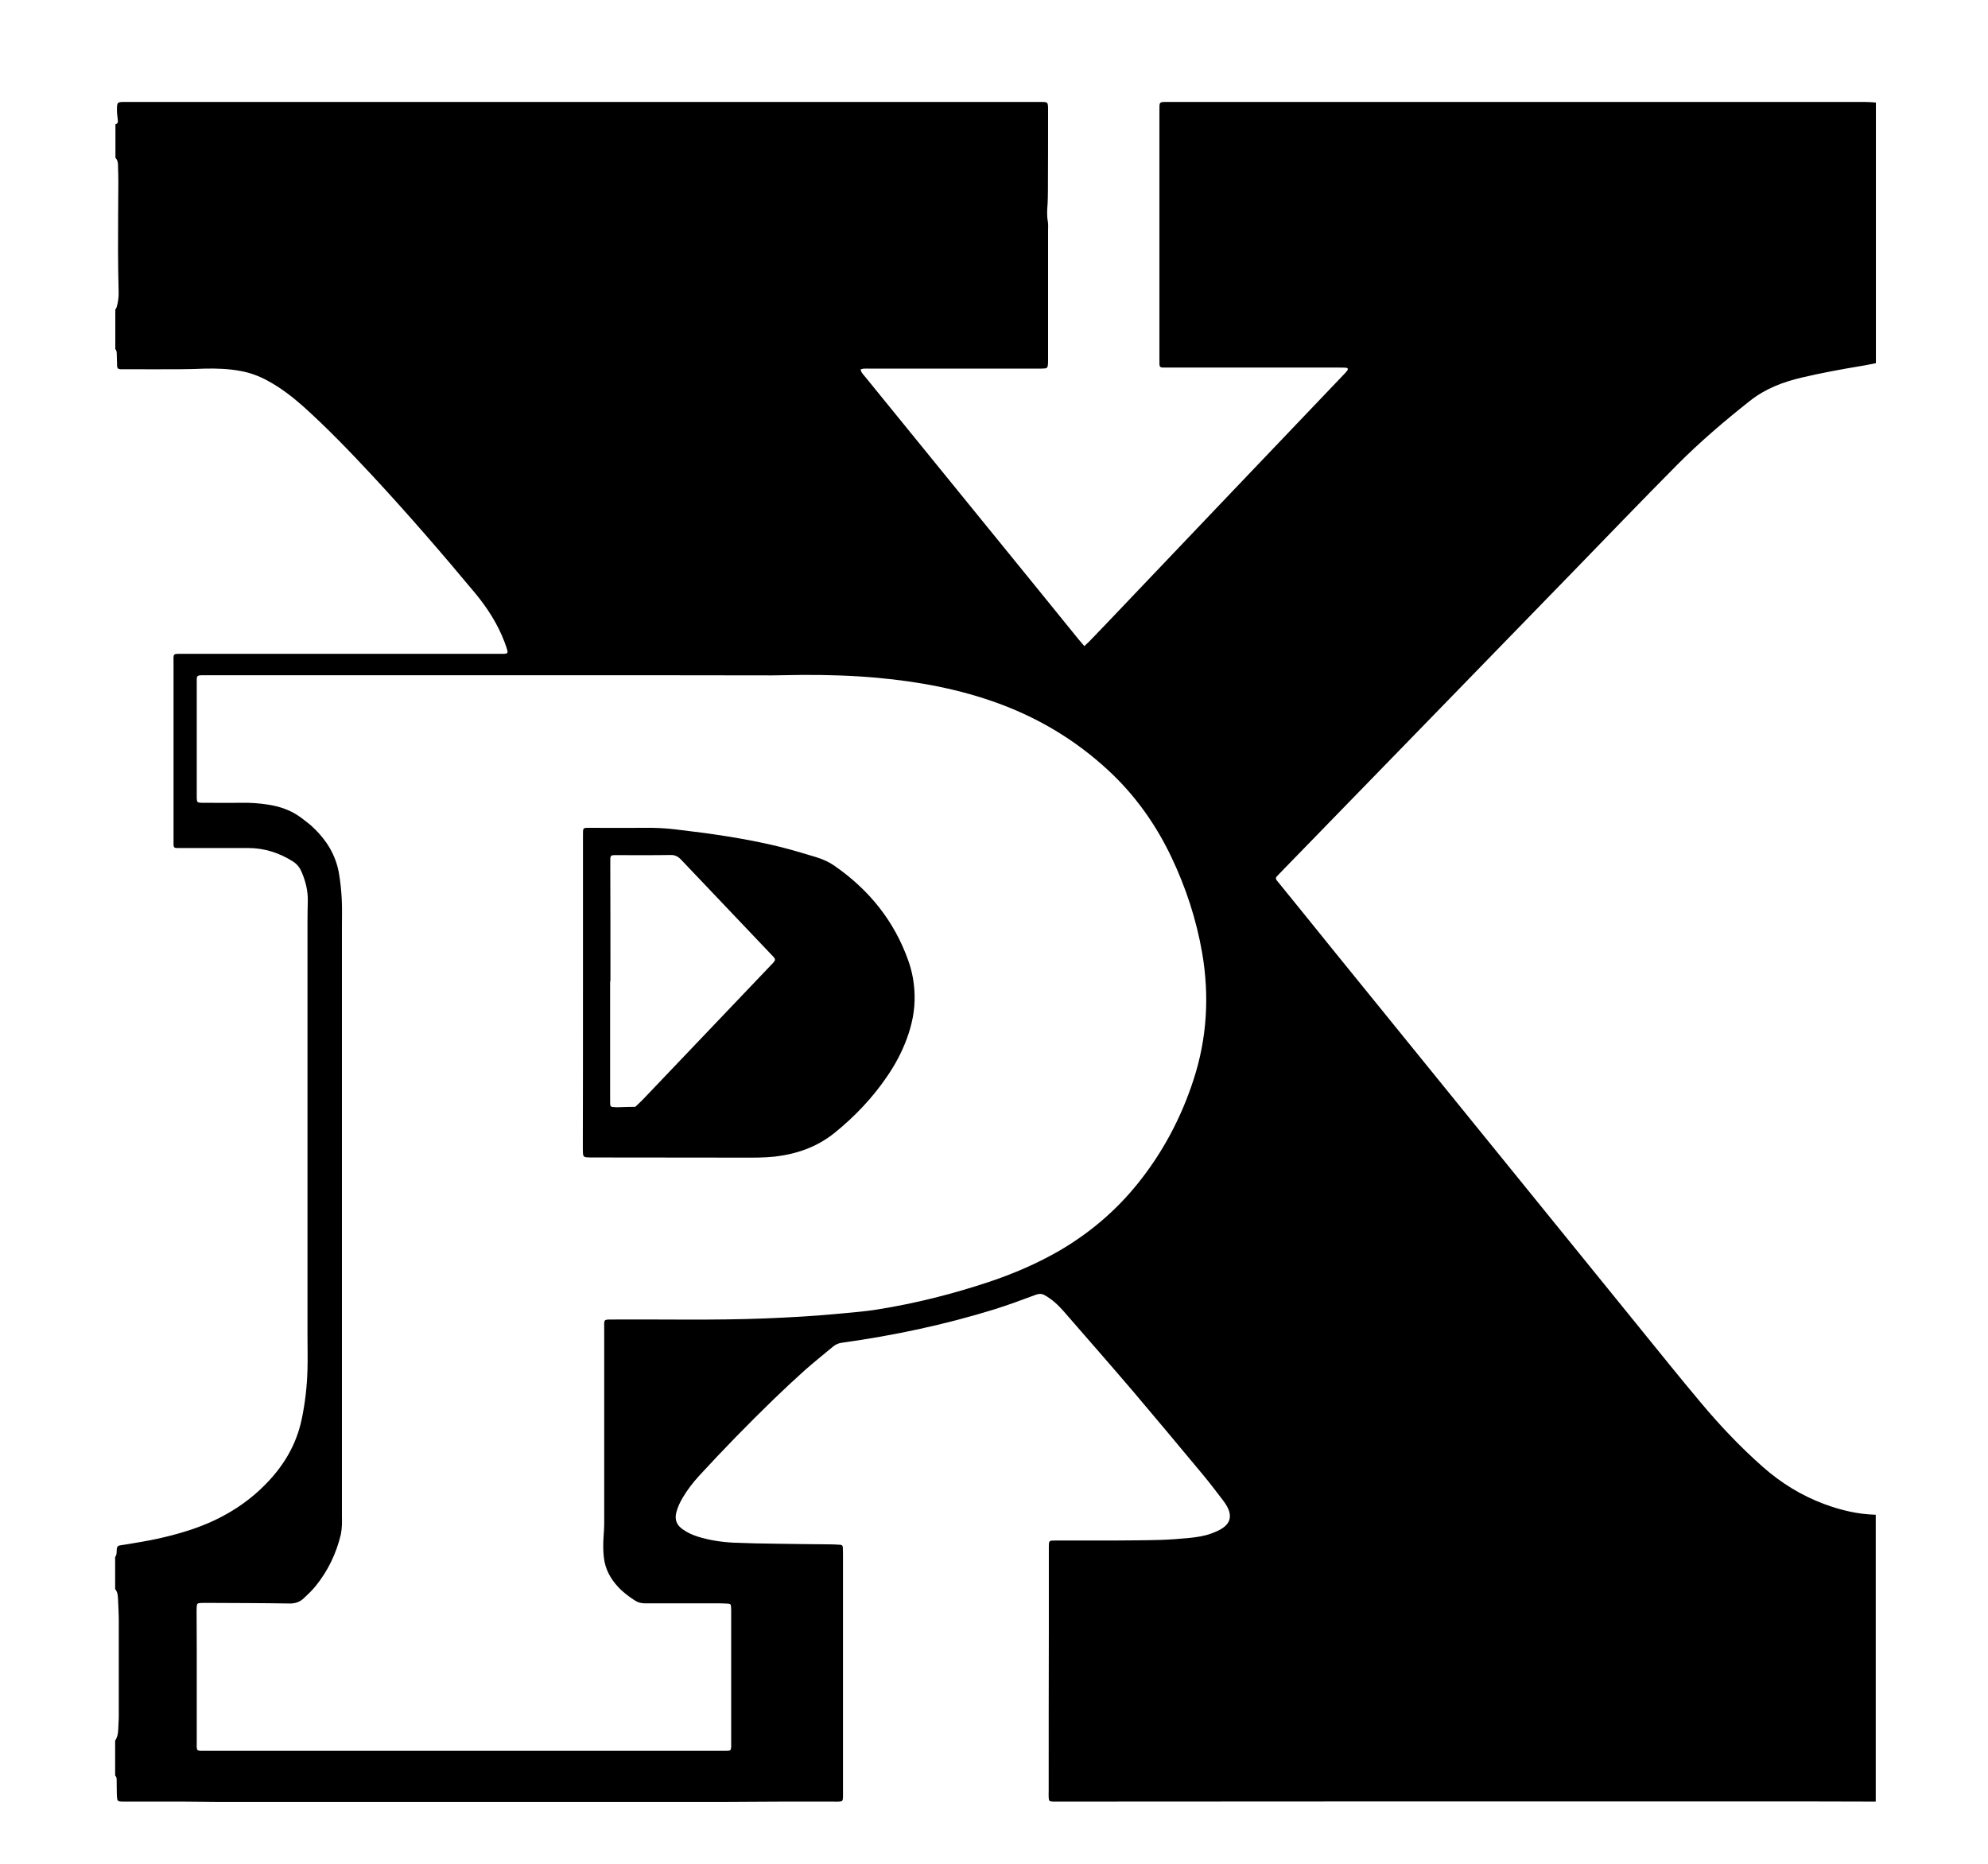 <?xml version="1.0" encoding="utf-8"?>
<!-- Generator: $$$/GeneralStr/196=Adobe Illustrator 27.6.0, SVG Export Plug-In . SVG Version: 6.00 Build 0)  -->
<svg version="1.1" id="Ebene_1" xmlns="http://www.w3.org/2000/svg" xmlns:xlink="http://www.w3.org/1999/xlink" x="0px" y="0px"
	 viewBox="0 0 1310.5 1228.6" style="enable-background:new 0 0 1310.5 1228.6;" xml:space="preserve">
<g id="px-shoes_x5F_E.psd">
	<g>
		<path d="M76.1,104c0-7.4,0-14.7,0-22.1c1.3-0.3,1.8-1.2,1.6-2.5c-0.2-2.2-0.6-4.4-0.6-6.6c0-5.6,0.1-5.6,5.6-5.6
			c14.2,0,28.5,0,42.7,0c26.4,0,52.8,0,79.2,0c90.8,0,181.7,0,272.5,0c69.3,0,138.5,0,207.8,0c6.2,0,6-0.3,6,6.1
			c0,17.6,0,35.2-0.1,52.8c0,2.7-0.1,5.4-0.2,8.1c-0.3,3.8-0.6,7.6,0.1,11.5c0.4,2,0.2,4.1,0.2,6.2c0,14.6,0,29.1,0,43.7
			c0,13.9,0,27.8,0,41.7c0,1.4,0,2.9-0.3,4.3c-0.1,0.5-0.8,1.1-1.2,1.2c-1.6,0.2-3.2,0.2-4.8,0.2c-36.9,0-73.9,0-110.8,0
			c-1.4,0-2.9-0.1-4.3,0c-0.7,0-1.5,0.3-2.2,0.5c0.2,0.7,0.4,1.5,0.8,2.1c0.7,1.1,1.6,2,2.4,3c26.1,32.1,52.3,64.3,78.4,96.4
			c20.8,25.6,41.6,51.1,62.3,76.7c1.1,1.3,2.3,2.6,3.6,4.2c1.3-1.2,2.3-2.1,3.3-3.1c4-4.1,8-8.3,12-12.5
			c27.3-28.6,54.5-57.2,81.7-85.8c24.7-25.9,49.4-51.8,74.2-77.8c0.8-0.8,1.5-1.6,2.2-2.5c0.2-0.3,0.4-1,0.2-1.3
			c-0.2-0.3-0.8-0.5-1.2-0.5c-1.6-0.1-3.2-0.1-4.8-0.1c-37.4,0-74.8,0-112.3,0c-6.3,0-5.8,0.5-5.8-5.5c0-54.7,0-109.4,0-164.1
			c0-5.6-0.3-5.5,5.5-5.5c13.1,0,26.2,0,39.3,0c140.1,0,280.2,0,420.3,0c2.4,0,4.8,0.2,7.2,0.4c0,57.3,0,114.5,0,171.8
			c-3.1,0.6-6.2,1.3-9.4,1.8c-13.2,2.2-26.4,4.6-39.5,7.7c-12.4,2.9-24,7.3-34.2,15.4c-16.7,13.2-32.9,27-47.9,42.1
			c-23,23.2-45.6,46.7-68.3,70.1c-32.7,33.6-65.3,67.2-98,100.8c-31.9,32.8-63.8,65.6-95.7,98.4c-3.4,3.5-3.3,3-0.1,6.9
			c11.9,14.7,23.8,29.3,35.6,44c67.2,82.8,134.4,165.7,201.6,248.5c13.4,16.5,26.7,33.1,40.4,49.4c12.6,15.1,26.2,29.4,40.9,42.4
			c12,10.6,25.4,18.9,40.4,24.5c11,4.1,22.3,6.8,34.1,7.1c0,63,0,126.1,0,189.1c-13.8,0-27.5-0.1-41.3-0.1c-100.9,0-201.9,0-302.8,0
			c-65.3,0-130.5,0.1-195.8,0.1c-0.8,0-1.6,0-2.4,0c-2.5-0.1-2.8-0.4-2.9-2.8c-0.1-1.4,0-2.9,0-4.3c0-35,0-70.1,0.1-105.1
			c0-18.6,0-37.1,0-55.7c0-4.2,0.1-4.2,4.3-4.2c12.5,0,25,0,37.4,0c10.6-0.1,21.1-0.1,31.7-0.4c6.4-0.2,12.8-0.7,19.1-1.3
			c4.9-0.5,9.9-1.2,14.5-2.9c2.7-1,5.4-2.1,7.7-3.7c4.6-3.1,5.8-7.5,3.6-12.5c-0.9-2-2.1-3.9-3.5-5.7c-4.6-6-9.1-12-13.9-17.7
			c-14.9-17.9-29.9-35.9-45-53.7c-15.3-17.9-30.8-35.6-46.2-53.3c-3.6-4.1-7.6-7.8-12.4-10.5c-2-1.1-3.7-1.1-5.9-0.3
			c-9.1,3.4-18.3,6.8-27.6,9.7c-32.7,10.1-66.2,17.2-100.1,21.9c-2.4,0.3-4.3,1.2-6,2.6c-6.1,5.1-12.4,10.1-18.4,15.4
			c-7,6.3-13.9,12.7-20.7,19.3c-16.9,16.4-33.3,33.2-49.2,50.5c-4.1,4.5-7.8,9.3-10.9,14.6c-1.7,2.9-3.1,5.9-4,9.2
			c-1.3,4.8,0,8.5,4,11.3c3.1,2.3,6.6,3.8,10.3,5c7.5,2.3,15.3,3.5,23.1,3.9c9.4,0.4,18.9,0.6,28.3,0.7c11.2,0.2,22.4,0.3,33.6,0.4
			c2.9,0,5.8,0.1,8.6,0.3c1.1,0,1.8,0.6,1.8,1.8c0,1.4,0.1,2.9,0.1,4.3c0,52.3,0,104.6,0,156.9c0,1.1,0,2.2,0,3.4
			c-0.1,2.5-0.4,2.8-2.7,2.9c-1.3,0.1-2.6,0-3.8,0c-11.2,0-22.4,0-33.6,0c-12.3,0-24.6,0.2-36.9,0.2c-112,0-223.9,0-335.9,0
			c-7.4,0-14.7-0.2-22.1-0.2c-12.8,0-25.6,0-38.4,0c-1.1,0-2.2,0-3.4-0.1c-0.9-0.1-1.5-0.7-1.6-1.5c-0.2-1.3-0.3-2.5-0.3-3.8
			c-0.1-2.7,0-5.4-0.1-8.2c0-1.3,0.1-2.6-1-3.6c0-7.7,0-15.4,0-23c1.4-2.1,1.9-4.4,2-6.8c0.1-3.2,0.4-6.4,0.4-9.6
			c0-20.8,0-41.5,0-62.3c0-4.8-0.3-9.6-0.5-14.4c-0.1-2.4-0.2-4.8-1.9-6.8c0-7,0-14.1,0-21.1c1.3-1.7,0.9-3.7,1.1-5.5
			c0.2-1.3,0.7-2,2.1-2.2c3.5-0.5,6.9-1.1,10.4-1.7c12.5-2,24.8-4.8,36.8-8.8c19.4-6.5,36.6-16.7,50.7-31.8
			c10.7-11.4,18.3-24.6,21.7-40c2.4-11.1,3.7-22.4,4-33.8c0.2-7.4,0-14.7,0-22.1c0-91,0-182,0-273c0-4.6,0.1-9.3,0.2-13.9
			c0.1-6.3-1.4-12.4-3.8-18.2c-1.2-3-3-5.6-5.8-7.4c-9.1-5.8-19-9-29.9-9c-14.4,0-28.8,0-43.2,0c-6.5,0-5.8,0.7-5.8-5.9
			c0-38.5,0-77.1,0-115.6c0-7-0.9-6.5,6.3-6.5c32.5,0,64.9,0,97.4,0c37.1,0,74.2,0,111.3,0c6,0,6,0.3,3.9-5.8
			c-0.3-0.8-0.6-1.5-0.8-2.2c-4.5-11.8-11.2-22.2-19.2-31.9c-21.9-26.3-44.3-52.2-67.6-77.3c-14.7-15.8-29.7-31.4-45.7-45.8
			c-7.3-6.5-15-12.4-23.7-17.1c-5.5-3-11.4-5.2-17.5-6.3c-7.9-1.5-15.9-1.8-23.9-1.6c-5.4,0.2-10.9,0.4-16.3,0.4
			c-11.8,0.1-23.7,0-35.5,0c-1.3,0-2.6,0-3.8,0c-1.4-0.1-2-0.6-2.1-2c-0.1-2.2-0.1-4.5-0.2-6.7c-0.1-1.6,0.2-3.2-1-4.6
			c0-8.6,0-17.3,0-25.9c0.3-0.6,0.7-1.1,0.9-1.7c0.9-3.2,1.4-6.5,1.3-9.9c-0.2-8.9-0.4-17.9-0.4-26.8c0-15.3,0.1-30.7,0.2-46
			c0-3.4-0.1-6.7-0.2-10.1C77.9,107.4,77.5,105.5,76.1,104z M351.4,445.1C351.4,445.1,351.4,445.1,351.4,445.1
			c-33.8,0-67.5,0-101.3,0c-38.2,0-76.5,0-114.7,0c-6.3,0-5.7-0.1-5.7,5.8c0,23.8,0,47.7,0,71.5c0,1.3,0,2.6,0,3.8
			c0.1,2.6,0.4,2.9,3.2,3c1.1,0,2.2,0,3.4,0c7.8,0,15.7,0.1,23.5,0c5.5-0.1,10.9,0.3,16.3,1.1c8.2,1.2,15.9,3.8,22.5,8.8
			c2.9,2.2,5.9,4.4,8.5,7c8.4,8.1,14.2,17.7,16.3,29.3c1,5.8,1.6,11.7,1.9,17.6c0.3,6.1,0.1,12.1,0.1,18.2c0,129.4,0,258.8,0,388.2
			c0,1.9,0.1,3.8,0,5.8c-0.1,2.1-0.3,4.2-0.7,6.2c-3,12.6-8.5,24.1-16.7,34.2c-2.3,2.8-5,5.4-7.7,7.9c-2.6,2.5-5.7,3.6-9.6,3.5
			c-18.1-0.3-36.1-0.3-54.2-0.4c-1.6,0-3.2,0-4.8,0.1c-1.4,0.1-1.9,0.6-2,2.1c-0.1,1.3-0.1,2.6-0.1,3.8c0,8,0.1,16,0.1,24
			c0,20.2,0,40.3,0,60.5c0,7.9-0.9,7,6.8,7c38.2,0,76.5,0,114.7,0c70.5,0,141.1,0,211.6,0c5.4,0,10.9,0,16.3,0
			c2.5,0,2.8-0.4,2.9-2.7c0-1,0-1.9,0-2.9c0-28.6,0-57.3,0-85.9c0-1.1,0-2.2-0.1-3.4c-0.1-1.6-0.4-2-2-2.1c-1.9-0.1-3.8-0.2-5.7-0.2
			c-16.3,0-32.6,0-48.9,0c-2.5,0-4.7-0.5-6.8-1.9c-4-2.6-7.9-5.5-11.1-9c-5-5.4-8.4-11.6-9.3-19.1c-0.6-4.8-0.5-9.6-0.2-14.4
			c0.2-2.7,0.4-5.4,0.4-8.1c0-42.5,0-85.1,0-127.6c0-7.8-0.9-6.9,6.8-7c32.9-0.2,65.9,0.6,98.8-0.7c8.6-0.3,17.3-0.8,25.9-1.3
			c6.5-0.4,13.1-0.9,19.6-1.5c9.9-1,19.8-1.6,29.5-3.2c25-4,49.4-10.2,73.4-18.2c16.1-5.4,31.6-12.1,46.3-20.6
			c19.8-11.6,37-26.2,51.4-44.1c16.5-20.5,28.7-43.5,36.8-68.5c8.9-27.3,10.5-55.2,5.7-83.4c-3.8-22-10.7-43.1-20.3-63.3
			c-10.3-21.6-23.9-40.8-41.5-57.1c-21-19.5-45.1-34.1-71.9-44c-26-9.6-52.9-14.6-80.4-17.1c-16.6-1.5-33.2-2-49.8-1.9
			c-6.6,0-13.1,0.3-19.7,0.3C456.6,445.1,404,445.1,351.4,445.1z"/>
		<path d="M384.3,654.1c0-34.2,0-68.4,0-102.7c0-6.3-0.4-5.7,5.7-5.7c11.7,0,23.3,0.1,35,0c6.7-0.1,13.4,0.2,20.1,1
			c23,2.7,46,5.9,68.5,11.4c8.1,2,16,4.4,24,6.8c4.8,1.4,9.3,3.5,13.3,6.4c22.2,15.6,38.5,35.8,47.7,61.5c2.7,7.4,4.1,15.1,4.3,23
			c0.3,10.1-1.7,19.7-5.2,29.1c-3.2,8.6-7.4,16.6-12.6,24.2c-9.7,14.4-21.6,26.9-35.1,37.8c-11.5,9.2-24.7,13.8-39.1,15.5
			c-7,0.8-14,0.7-21.1,0.7c-32.8-0.1-65.6,0-98.3-0.1c-1.6,0-3.2,0-4.8-0.1c-1.6-0.1-2.3-0.8-2.4-2.4c-0.1-1.6-0.1-3.2-0.1-4.8
			C384.3,721.9,384.3,688,384.3,654.1z M402.4,646.8c-0.1,0-0.1,0-0.2,0c0,17.4,0,34.9,0,52.3c0,9.3,0,18.5,0,27.8
			c0,2.5,0.4,2.8,2.7,2.9c1.6,0.1,3.2,0.1,4.8,0c3-0.1,6.1-0.2,9.1-0.2c2.3-2.2,4.7-4.4,6.8-6.7c27.7-29,55.4-58.1,83.1-87.2
			c0.7-0.7,1.4-1.4,1.9-2.2c0.3-0.5,0.3-1.3,0.1-1.7c-0.6-0.9-1.4-1.7-2.2-2.5c-5.7-6-11.5-12.1-17.2-18.1
			c-14.1-14.8-28.2-29.6-42.3-44.5c-2-2.1-4-3.2-7.1-3.1c-11.2,0.2-22.4,0.1-33.6,0.1c-6.5,0-6-0.6-6,5.9
			C402.4,595.3,402.4,621.1,402.4,646.8z"/>
	</g>
</g>
</svg>

